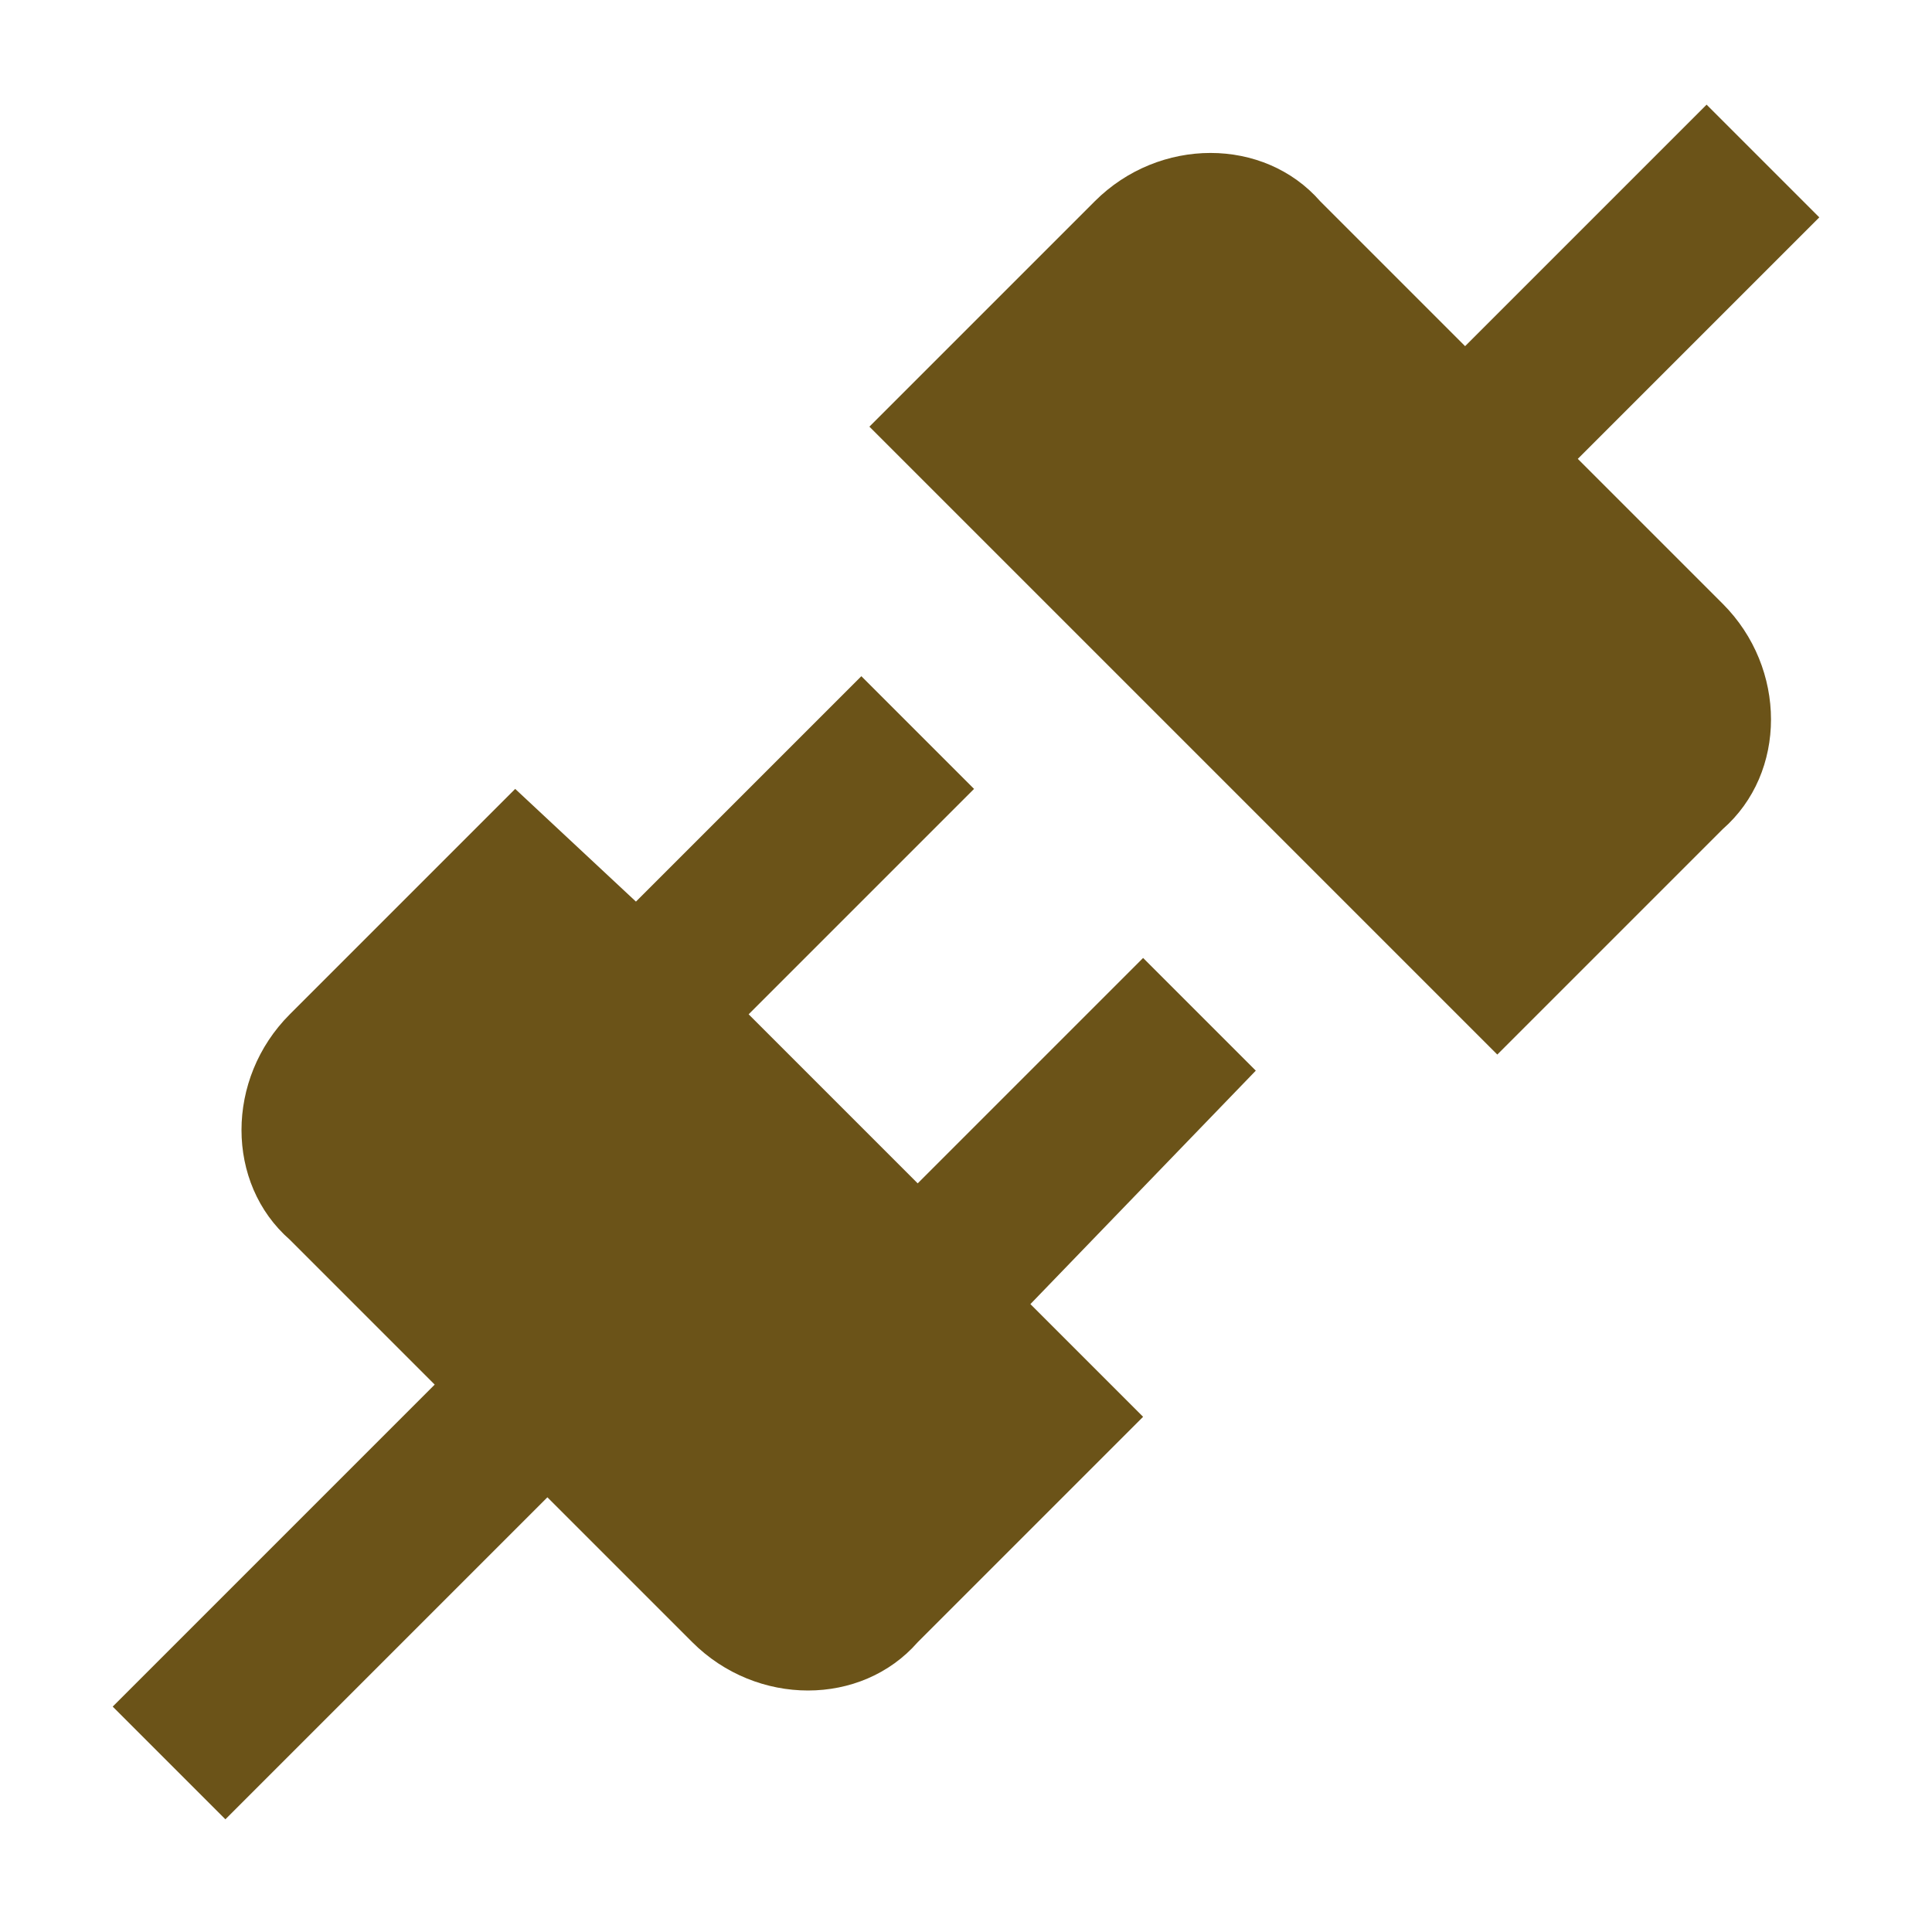 <svg fill="none" height="48" viewBox="0 0 48 48" width="48" xmlns="http://www.w3.org/2000/svg"><path d="m42.8 15c1.6 1.6 1.6 4.2 0 5.6l-5.6 5.6-15.6-15.6 5.6-5.6c1.6-1.6 4.2-1.6 5.6 0l3.6 3.6 6-6 2.8 2.8-6 6zm-11.6 11.6-2.8-2.8-5.6 5.6-4.2-4.2 5.6-5.6-2.8-2.8-5.6 5.6-3-2.8-5.6 5.6c-1.6 1.6-1.6 4.2 0 5.6l3.6 3.6-8 8 2.8 2.8 8-8 3.6 3.6c1.6 1.6 4.2 1.6 5.6 0l5.6-5.6-2.8-2.8z" fill="#6b5318"/></svg>